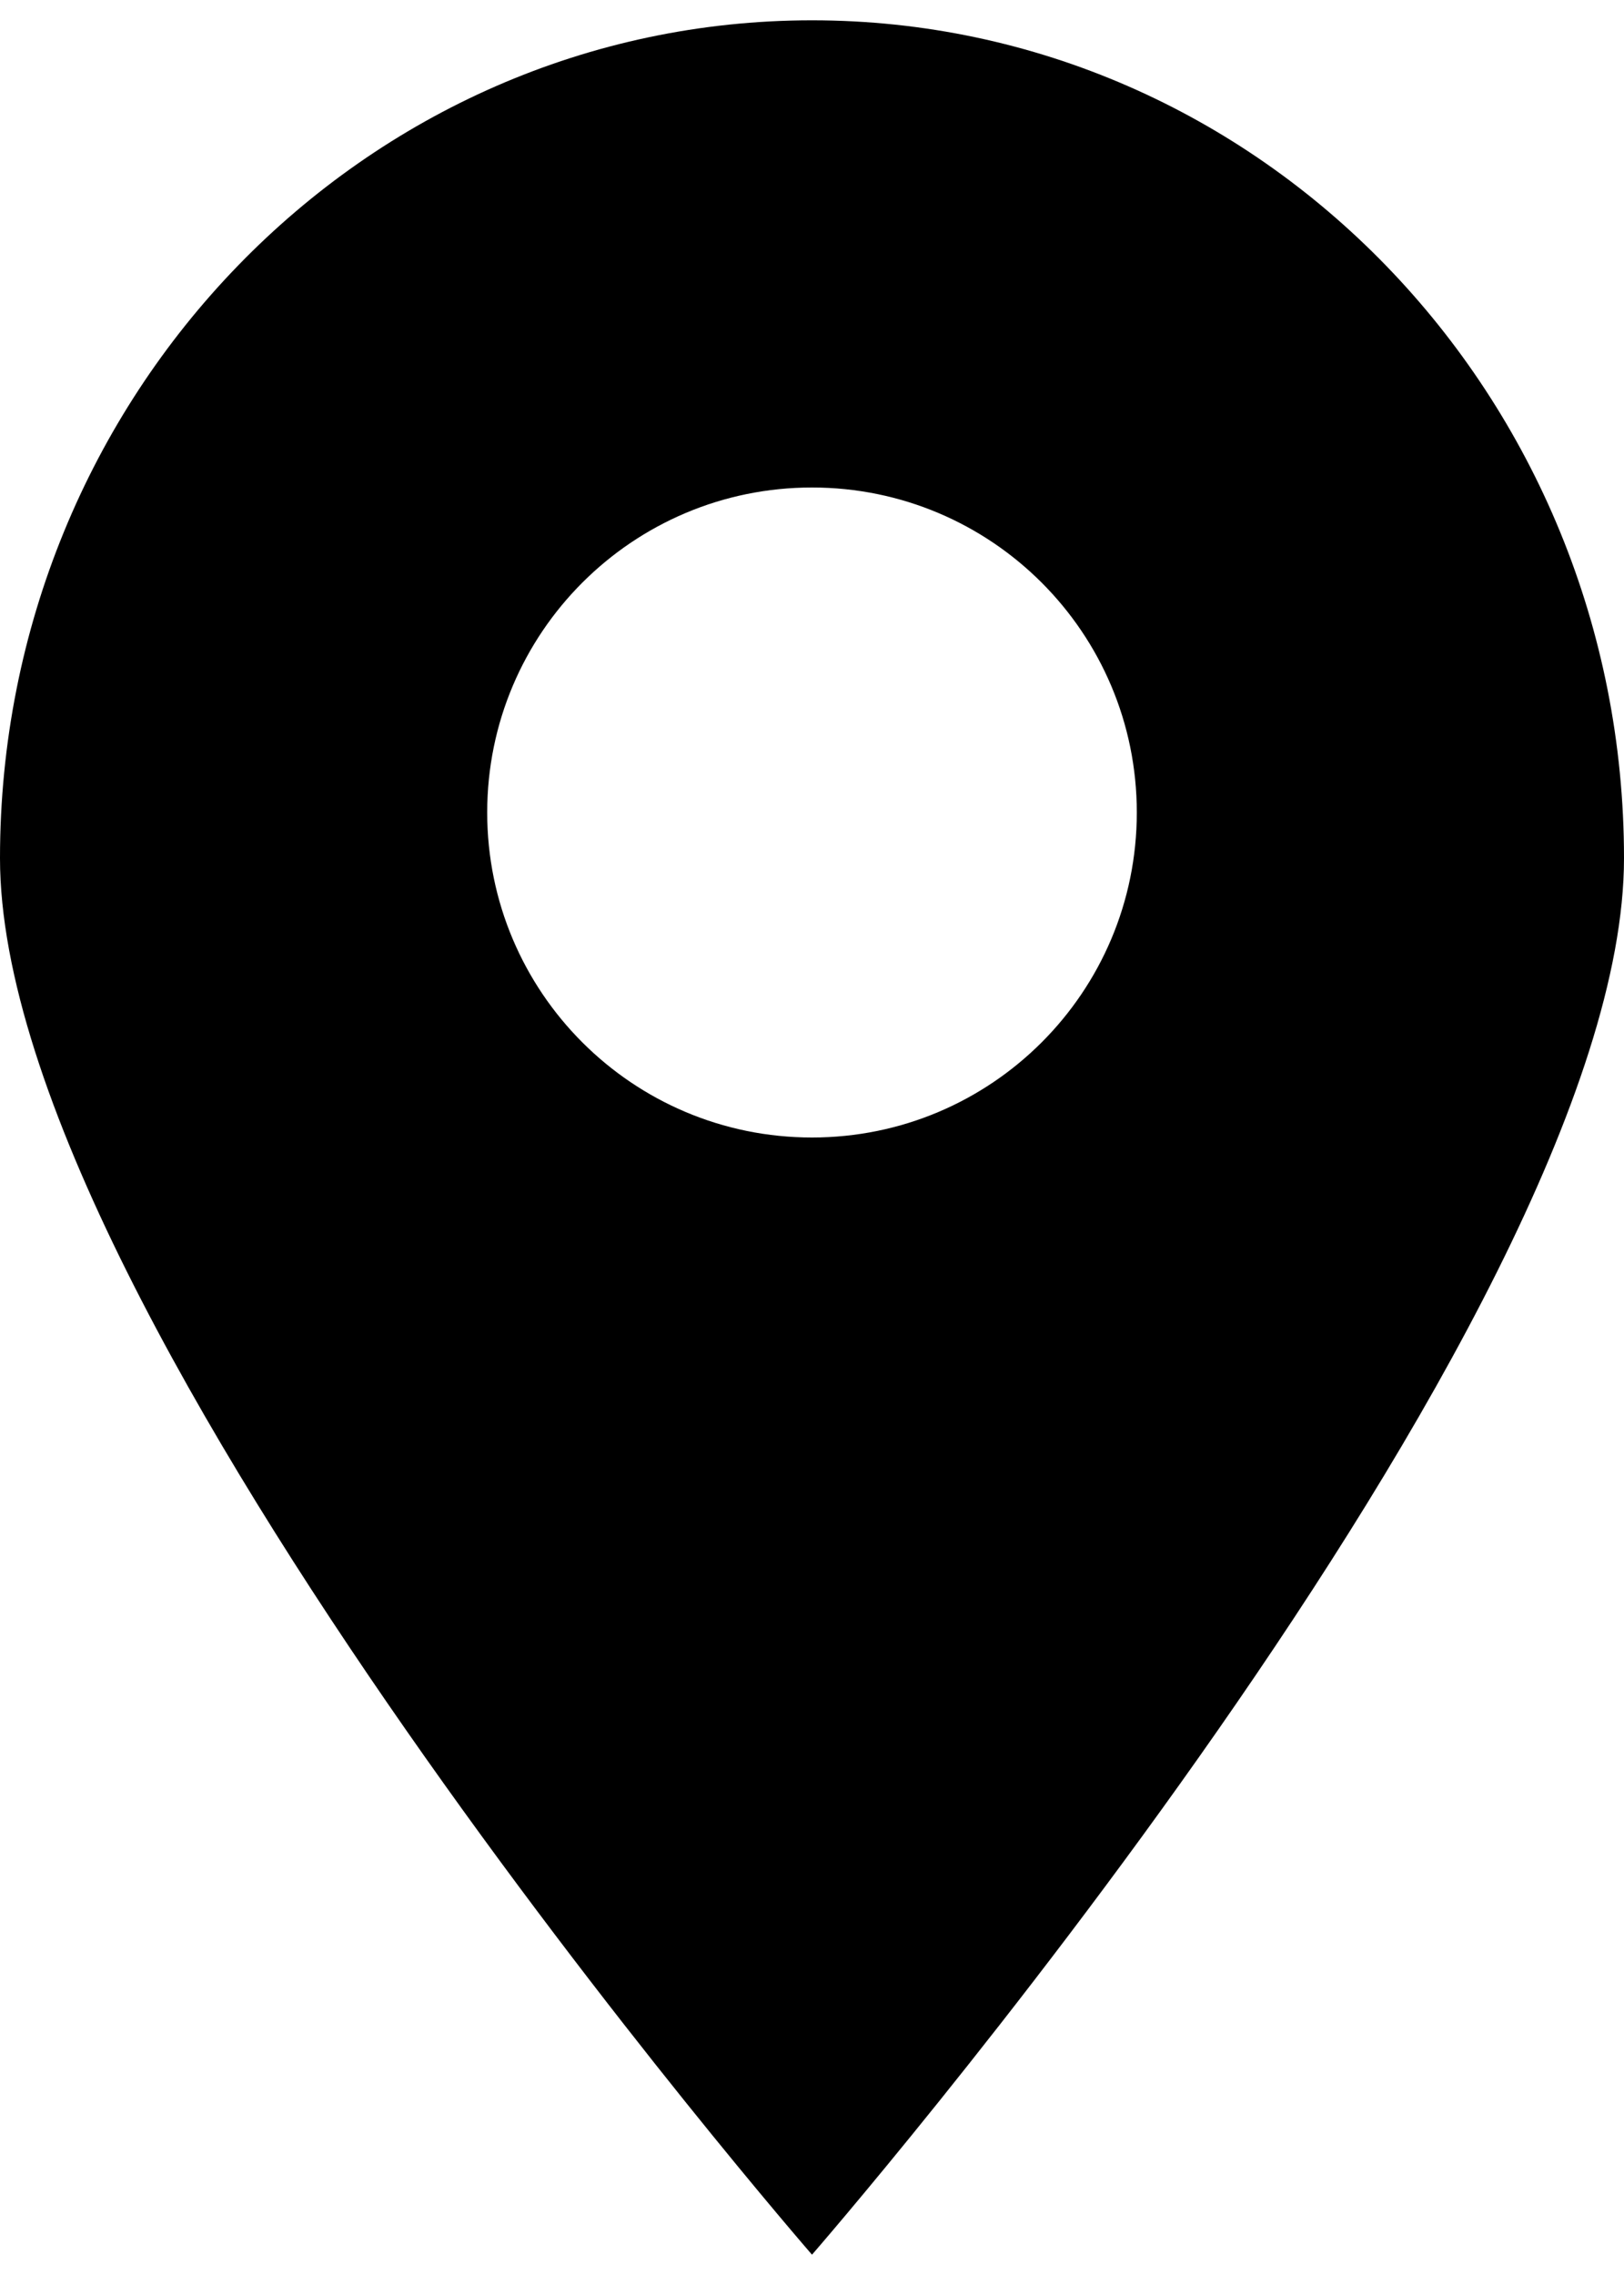 <svg width="10" height="14" viewBox="0 0 10 14" fill="none" xmlns="http://www.w3.org/2000/svg">
<path fill-rule="evenodd" clip-rule="evenodd" d="M5 13.875C5 13.875 10 8.129 10 5.281C10 2.434 7.761 0.125 5 0.125C2.239 0.125 0 2.434 0 5.281C0 8.129 5 13.875 5 13.875ZM5 7C6.105 7 7 6.105 7 5C7 3.895 6.105 3 5 3C3.895 3 3 3.895 3 5C3 6.105 3.895 7 5 7Z" fill="black"/>
</svg>
